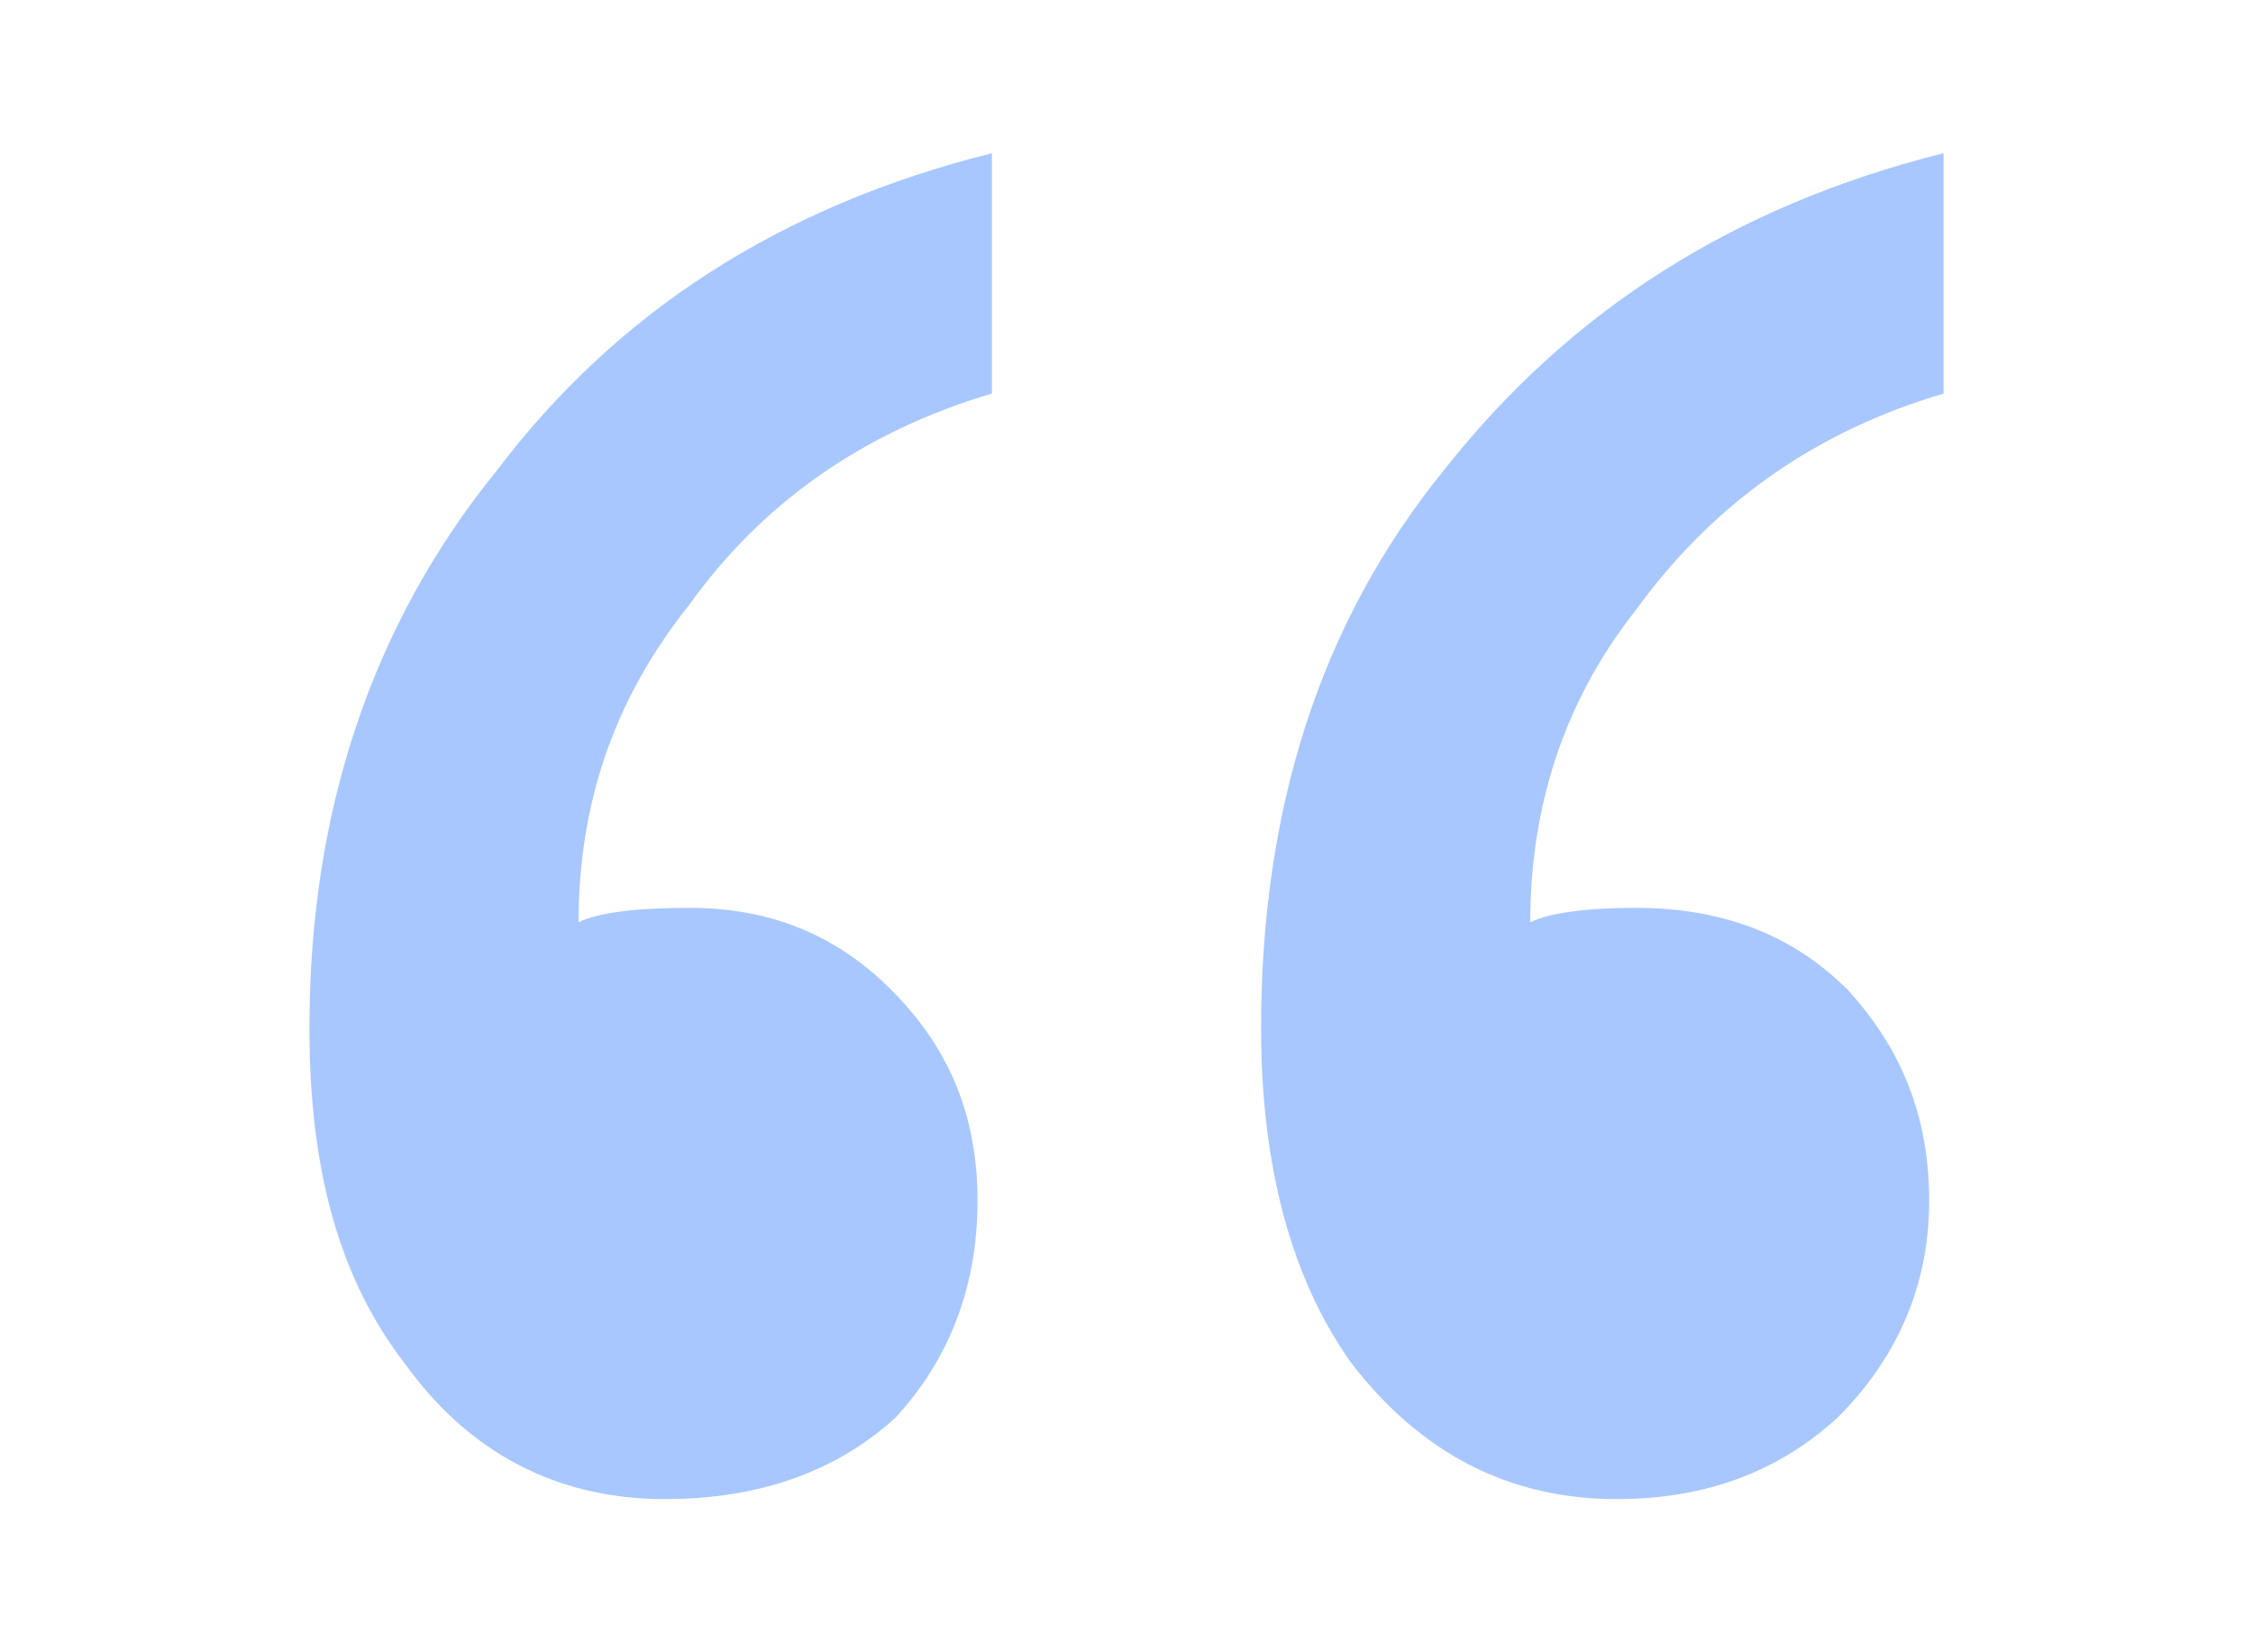 <svg width="30" height="22" viewBox="0 0 30 22" fill="none" xmlns="http://www.w3.org/2000/svg">
<path d="M25.88 2.04C23.064 2.744 20.888 4.152 19.224 6.264C17.56 8.312 16.792 10.808 16.792 13.688C16.792 15.48 17.176 17.016 18.008 18.168C18.904 19.32 20.056 19.96 21.528 19.96C22.744 19.96 23.704 19.576 24.472 18.872C25.24 18.104 25.688 17.144 25.688 15.992C25.688 14.84 25.304 13.944 24.6 13.176C23.832 12.408 22.872 12.088 21.784 12.088C21.144 12.088 20.632 12.152 20.376 12.28C20.376 10.744 20.824 9.336 21.784 8.12C22.808 6.712 24.152 5.752 25.88 5.24V2.04ZM13.208 2.04C10.392 2.744 8.216 4.152 6.616 6.264C4.952 8.312 4.12 10.808 4.12 13.688C4.12 15.544 4.504 17.016 5.4 18.168C6.232 19.32 7.384 19.96 8.856 19.96C10.136 19.96 11.16 19.576 11.928 18.872C12.632 18.104 13.016 17.144 13.016 15.992C13.016 14.84 12.632 13.944 11.864 13.176C11.096 12.408 10.2 12.088 9.176 12.088C8.472 12.088 7.96 12.152 7.704 12.28C7.704 10.744 8.152 9.336 9.176 8.056C10.136 6.712 11.48 5.752 13.208 5.24V2.04Z" fill="#A8C7FF"/>
</svg>
